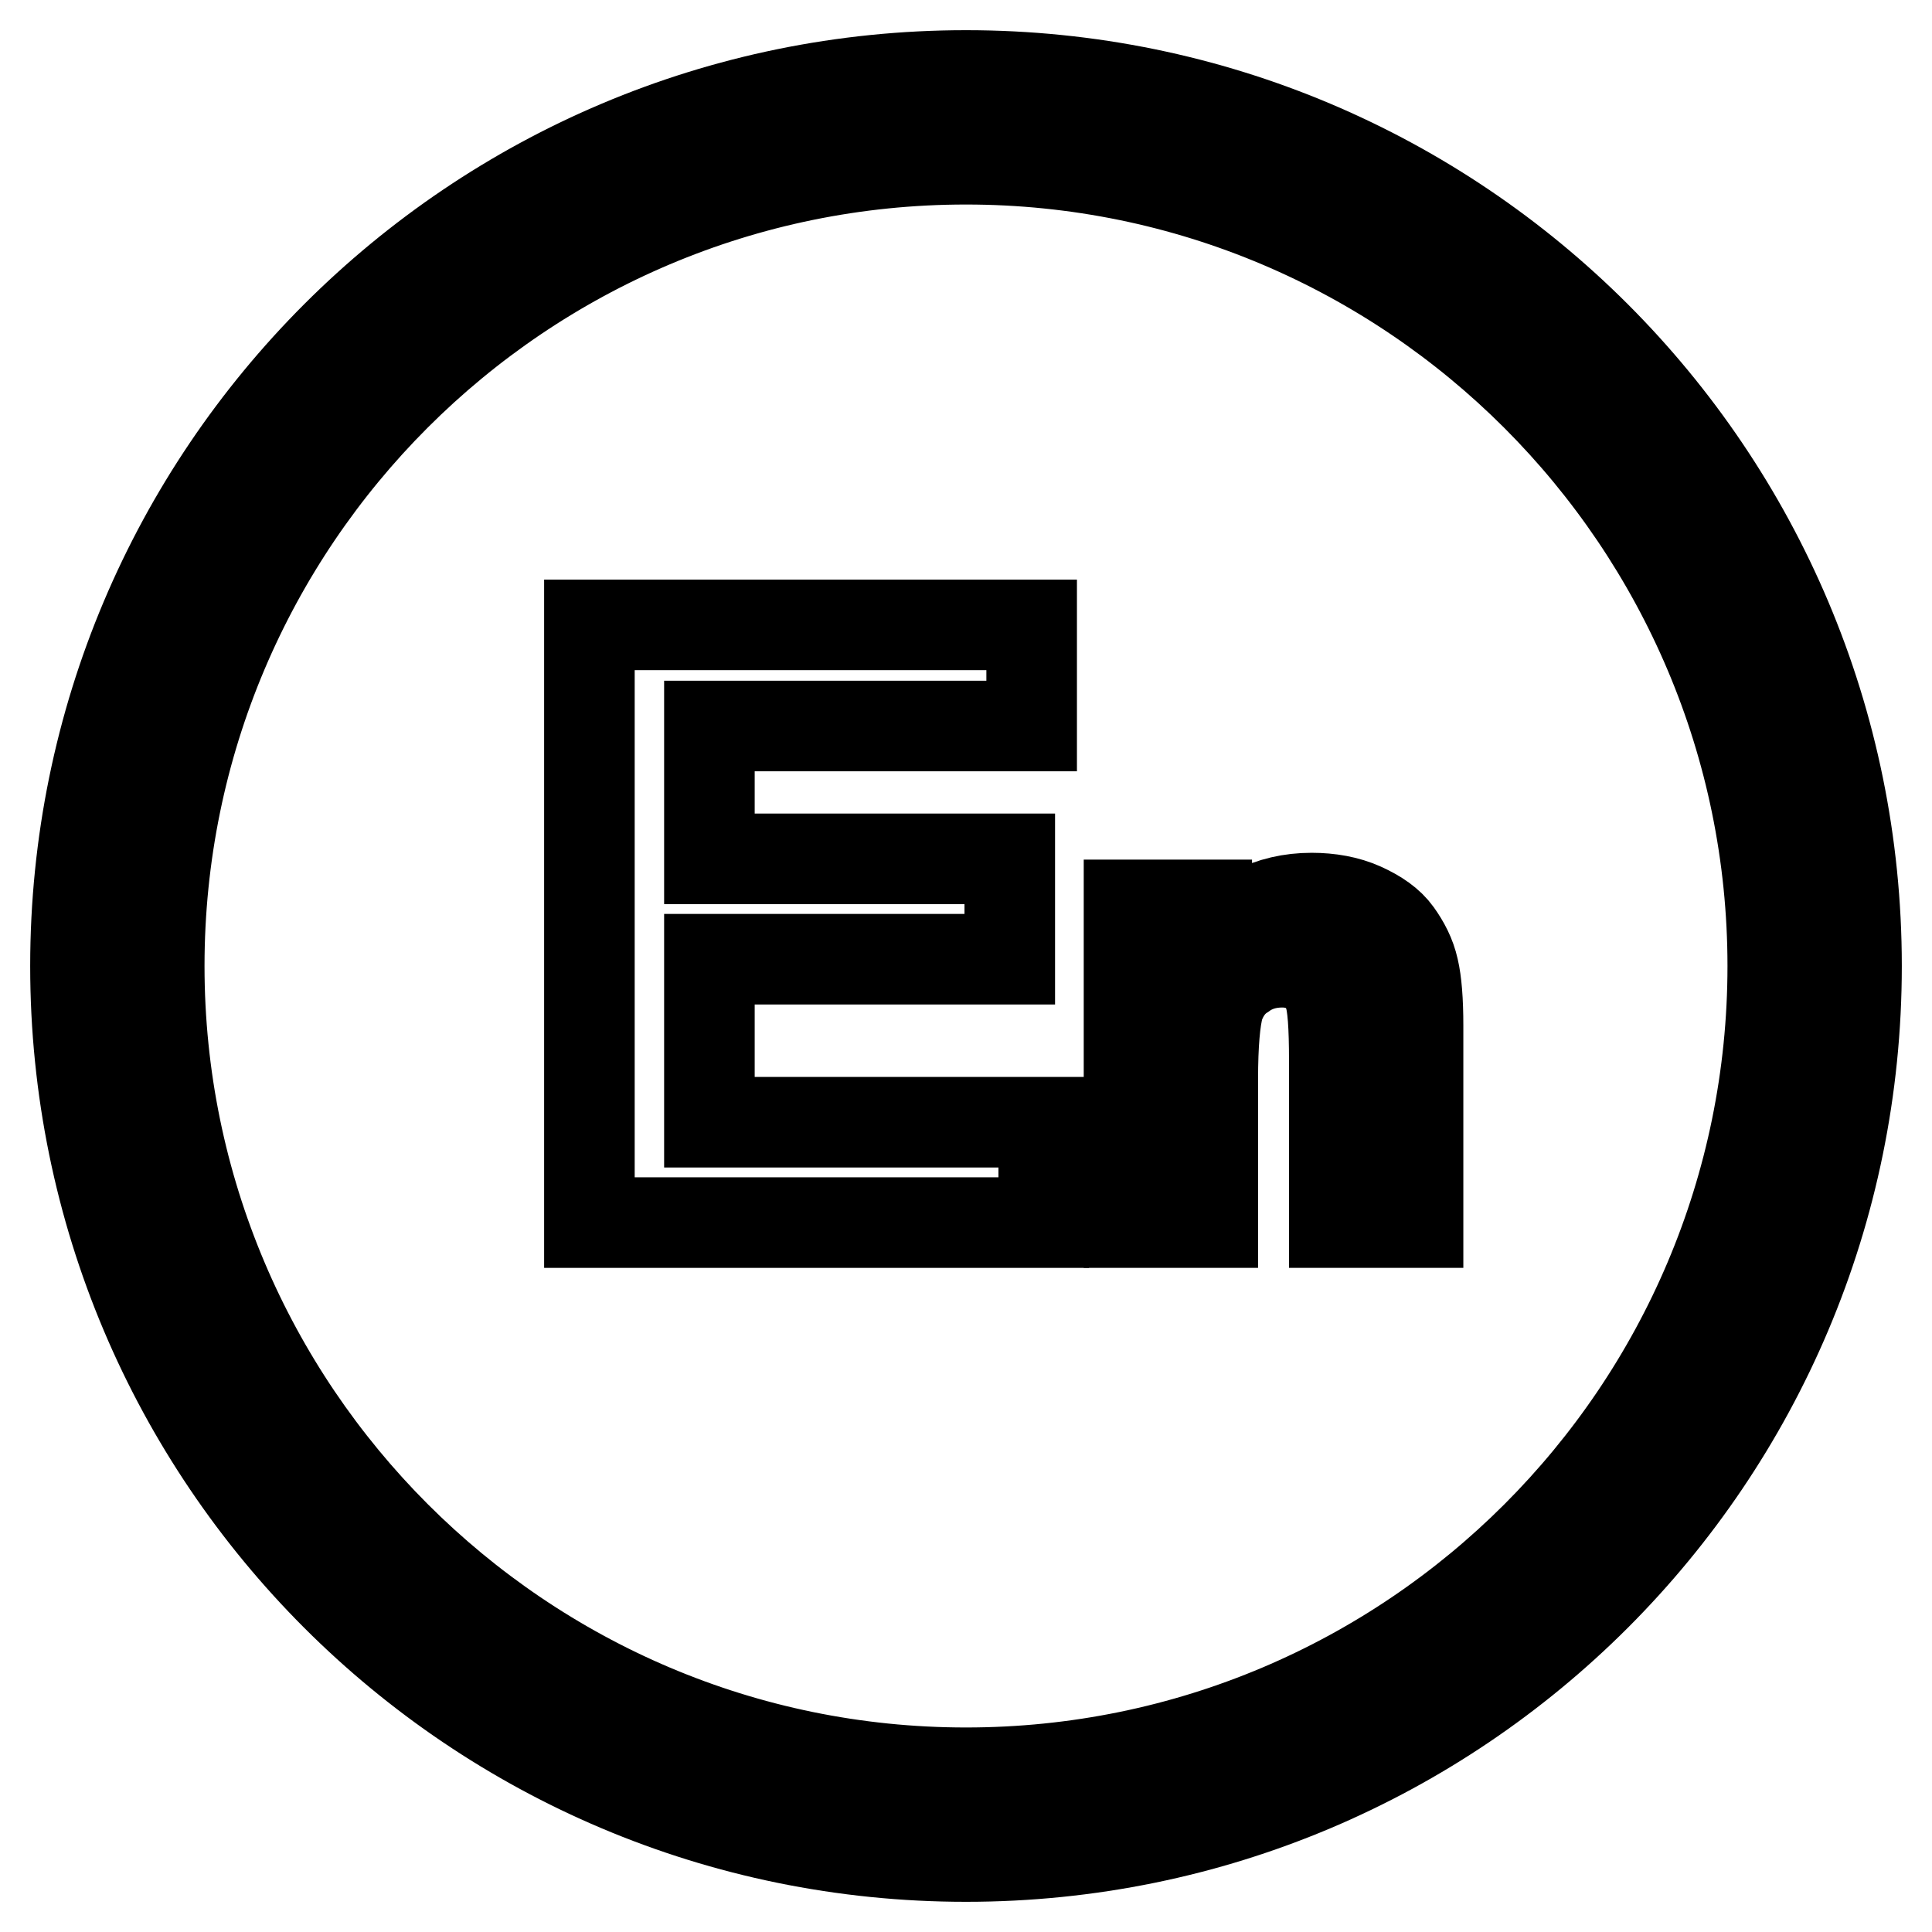 <?xml version="1.0" encoding="utf-8"?>
<!-- Svg Vector Icons : http://www.onlinewebfonts.com/icon -->
<!DOCTYPE svg PUBLIC "-//W3C//DTD SVG 1.1//EN" "http://www.w3.org/Graphics/SVG/1.1/DTD/svg11.dtd">
<svg version="1.1" xmlns="http://www.w3.org/2000/svg" xmlns:xlink="http://www.w3.org/1999/xlink" x="0px" y="0px" viewBox="0 0 256 256" enable-background="new 0 0 256 256" xml:space="preserve">
<g><g><path stroke-width="12" fill-opacity="0" stroke="#000000"  d="M128,10C62.8,10,10,62.8,10,128c0,65.2,52.8,118,118,118c65.2,0,118-52.8,118-118C246,62.8,193.2,10,128,10z M128,234.9c-59,0-106.9-48-106.9-106.9C21.1,69,69,21.1,128,21.1c59,0,106.9,48,106.9,106.9C234.9,187,187,234.9,128,234.9z"/><path stroke-width="12" fill-opacity="0" stroke="#000000"  d="M94,127.1h39.8v-13.3H94V96.2h42.7V82.8H78.1V162h60.2v-13.3H94V127.1z"/><path stroke-width="12" fill-opacity="0" stroke="#000000"  d="M185.1,123.7c-1-1.4-2.6-2.5-4.6-3.4s-4.3-1.3-6.7-1.3c-5.6,0-10.2,2.4-13.9,7.1v-6.2h-10.3V162h11.1v-19c0-4.7,0.3-7.9,0.8-9.7c0.6-1.7,1.6-3.2,3.2-4.2c1.5-1.1,3.3-1.6,5.2-1.6c1.5,0,2.8,0.4,3.9,1.1c1.1,0.7,1.9,1.8,2.3,3.1c0.5,1.3,0.7,4.3,0.7,8.8V162h11.1v-26.1c0-3.3-0.2-5.8-0.6-7.5C186.9,126.6,186.1,125.1,185.1,123.7z"/></g></g>
</svg>
